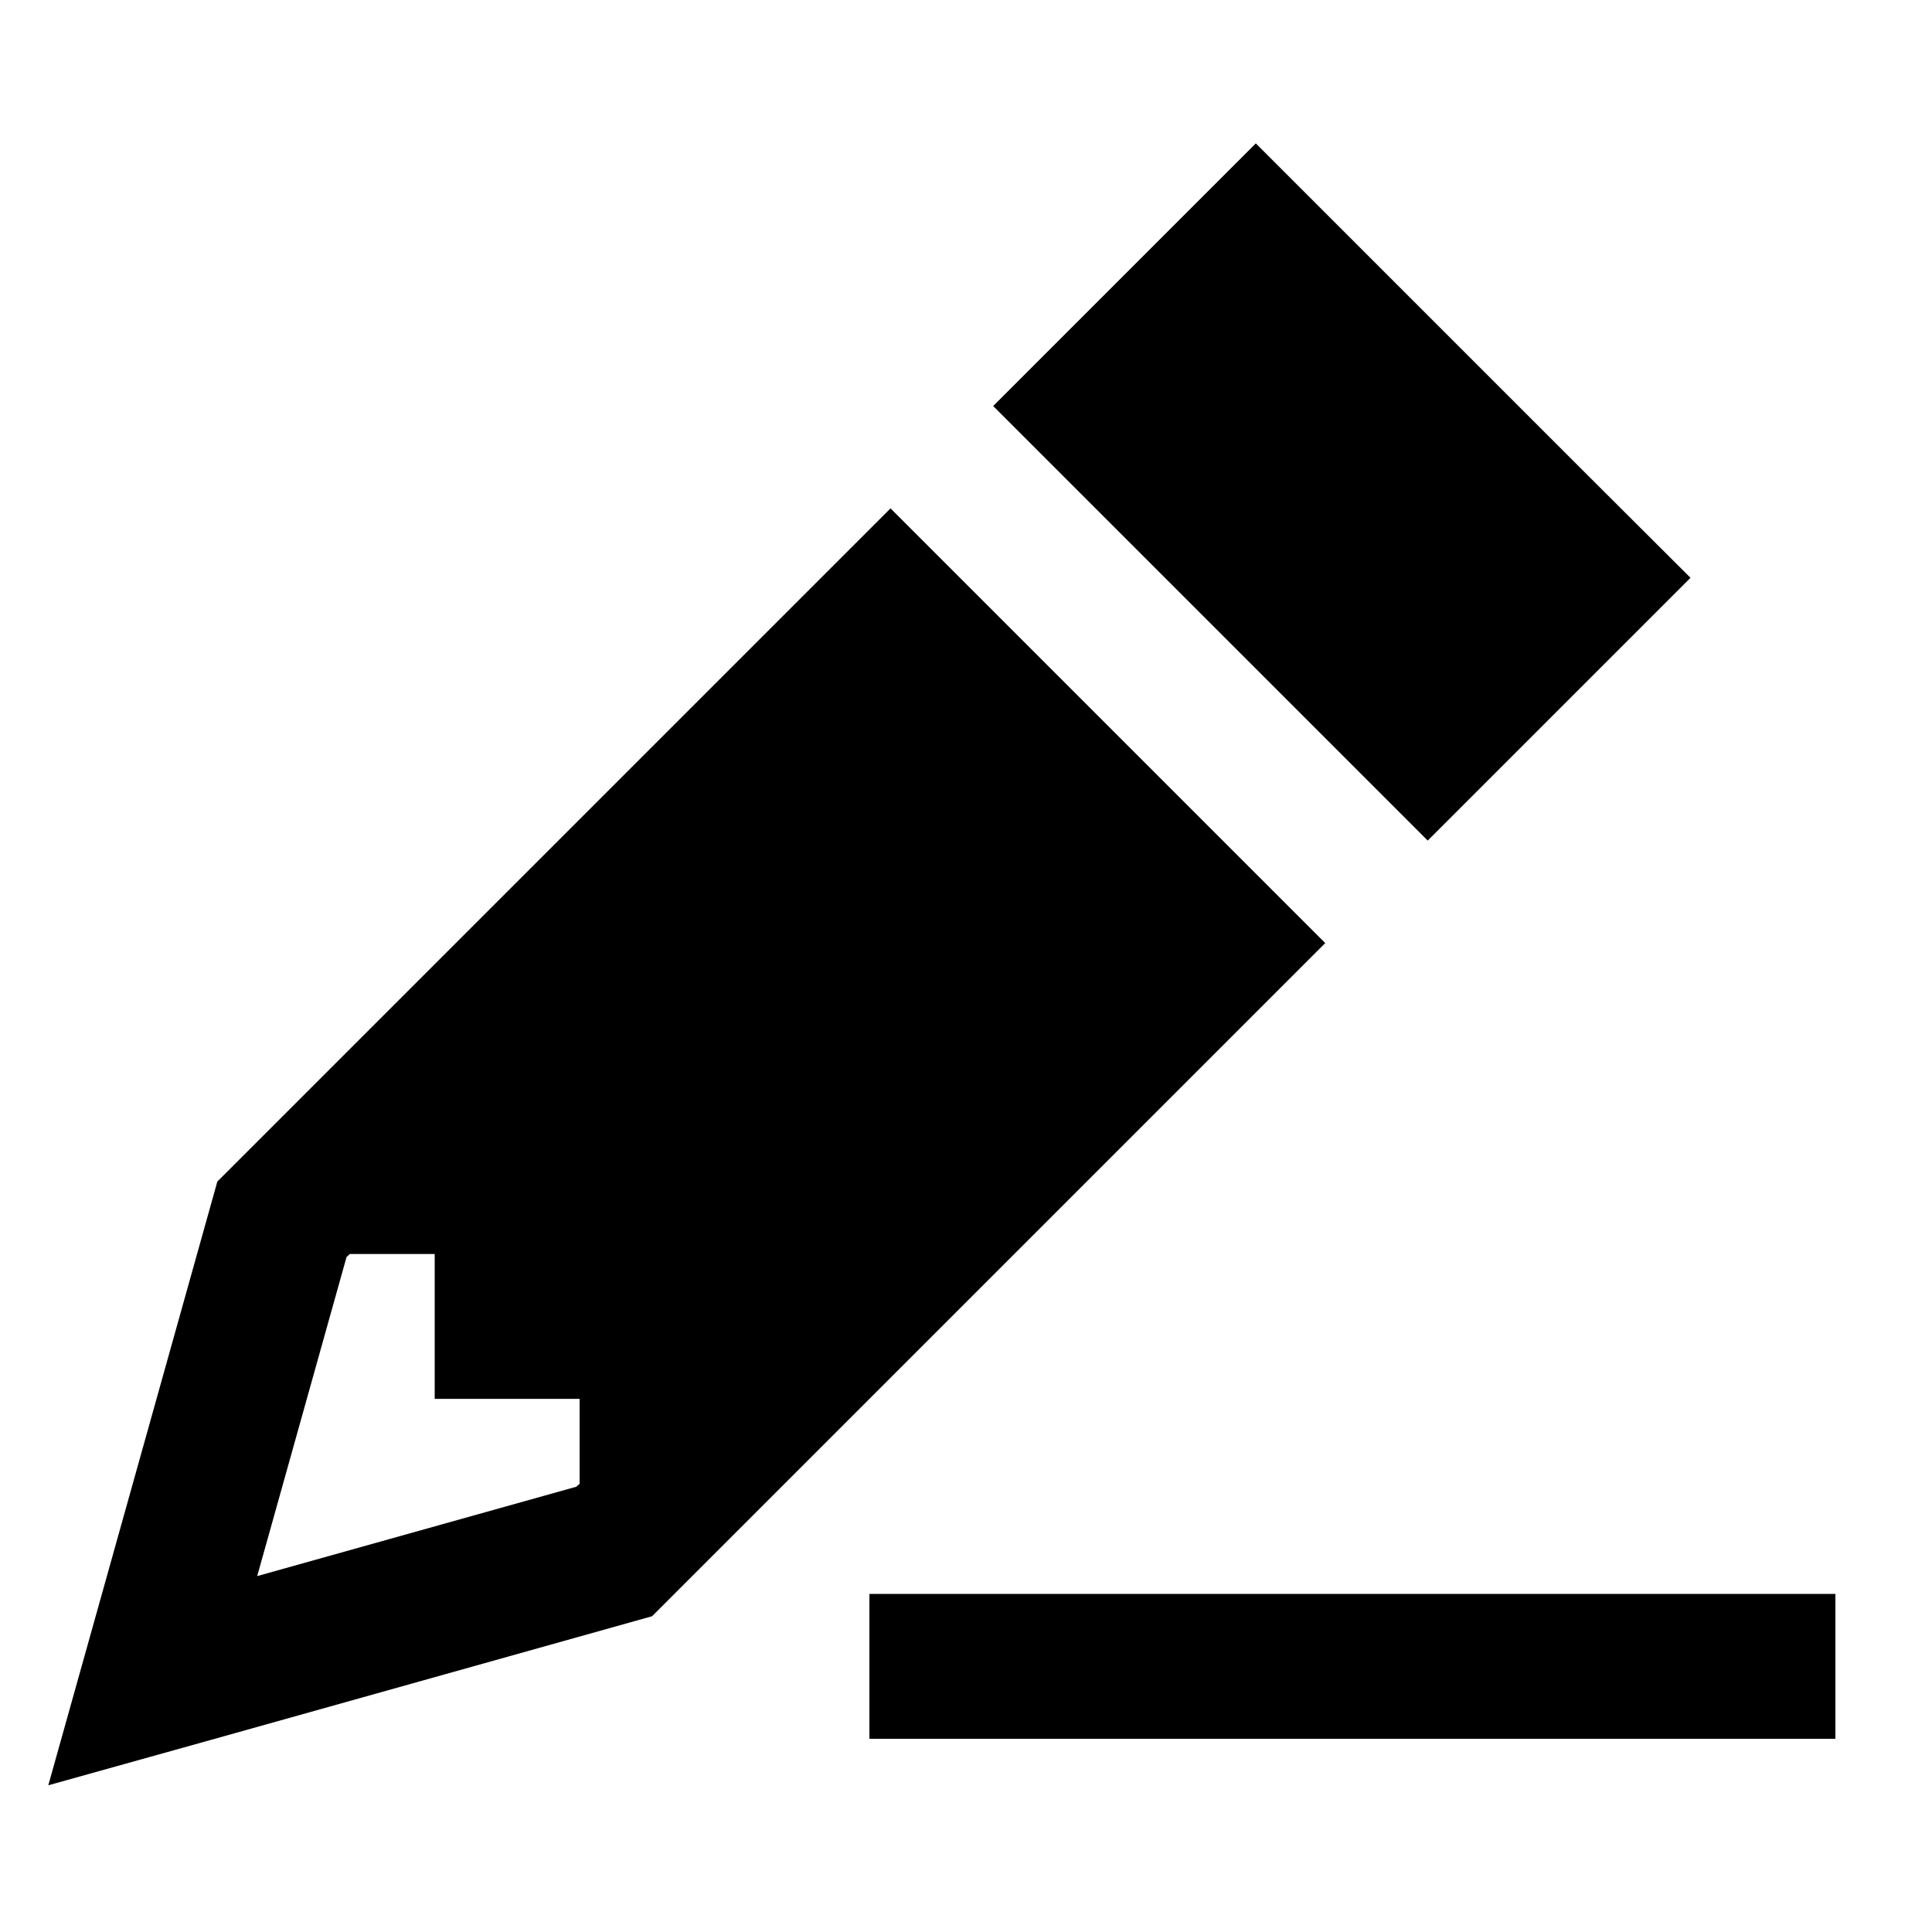 <svg xmlns="http://www.w3.org/2000/svg" viewBox="0 0 640 640"><!--! Font Awesome Pro 7.1.0 by @fontawesome - https://fontawesome.com License - https://fontawesome.com/license (Commercial License) Copyright 2025 Fonticons, Inc. --><path fill="currentColor" d="M70.1 576.3L16 591.4C21.8 570.7 40.5 504 72 391.4L261.1 202.3L295 168.4C310.6 184 347.3 220.7 405.1 278.5L439 312.4L405.1 346.3L216 535.4L70.1 576.3zM115.9 415.4L114.8 416.4L85.2 522.1L190.9 492.5L192 491.5L192 463.4L144 463.4L144 415.4L115.9 415.4zM473 278.5C457.4 262.9 420.7 226.2 362.9 168.4L329 134.5C382.4 81.1 389.2 74.3 416 47.5C431.6 63.1 468.3 99.8 526.1 157.6L560 191.4C506.6 244.8 499.8 251.6 473 278.4zM312 528L608 528L608 576L288 576L288 528L312 528z"/></svg>
